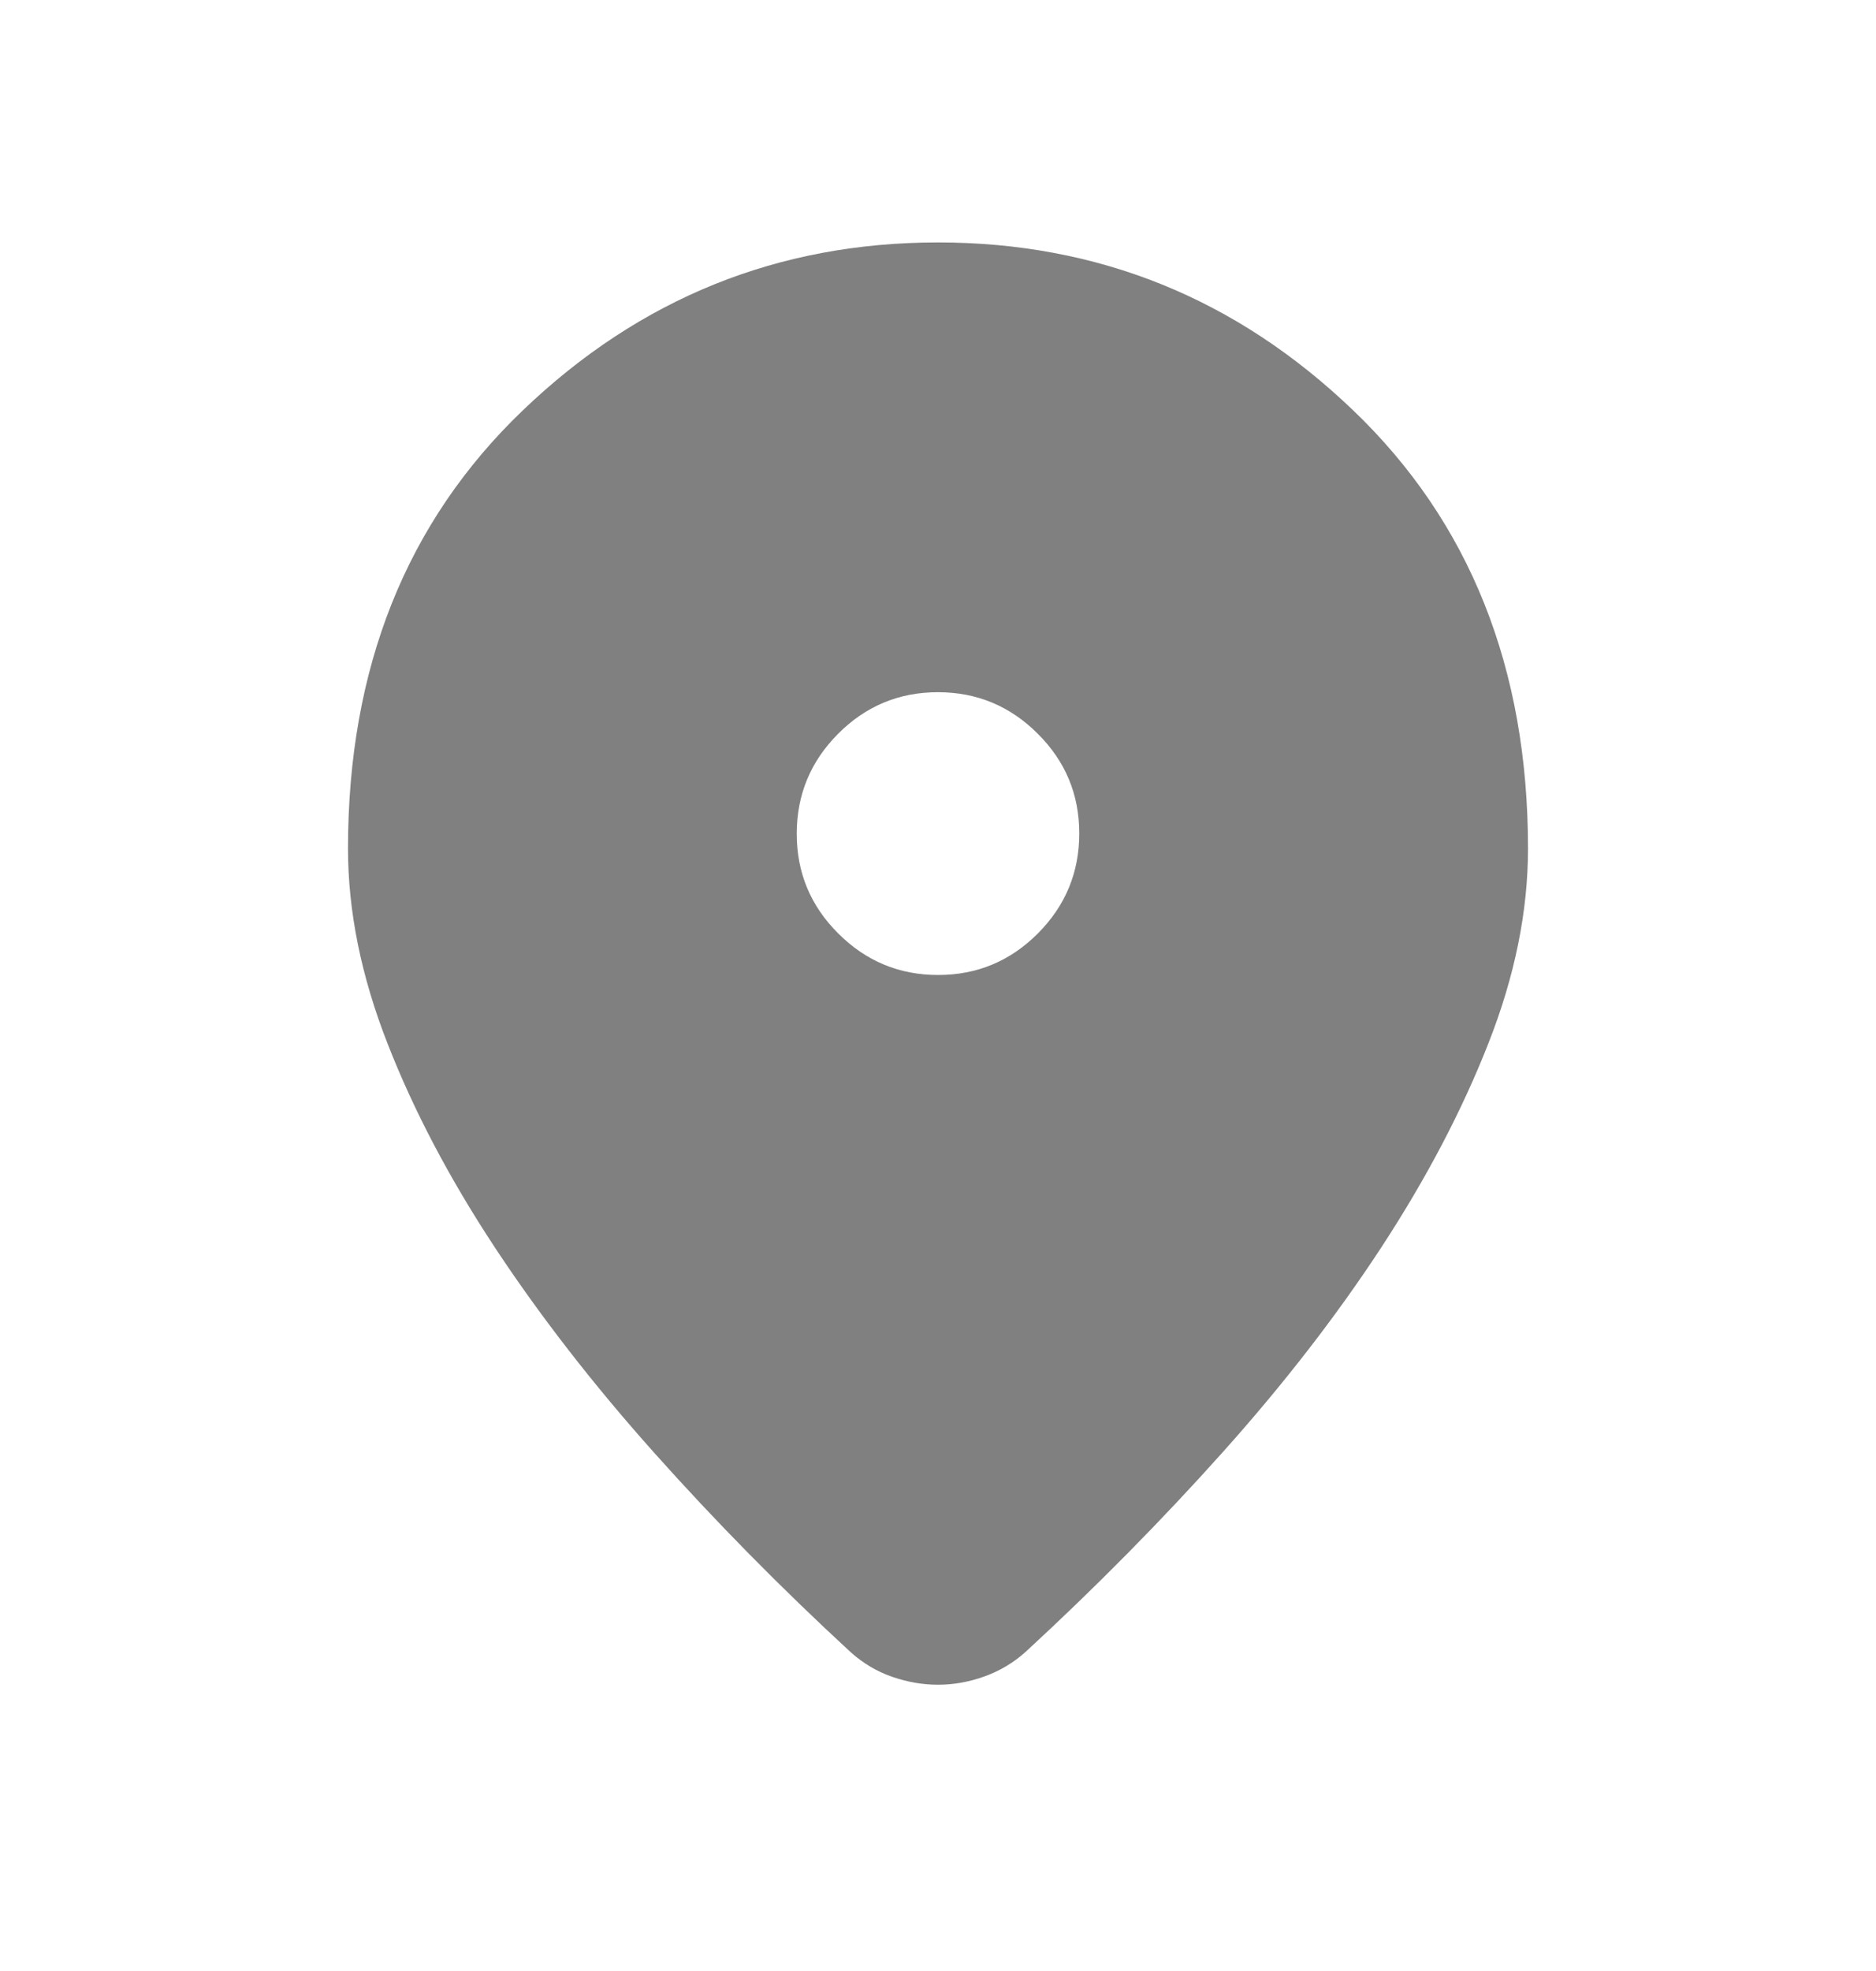 <svg width="20" height="21" viewBox="0 0 20 21" fill="none" xmlns="http://www.w3.org/2000/svg">
<mask id="mask0_7901_897" style="mask-type:alpha" maskUnits="userSpaceOnUse" x="0" y="0" width="20" height="21">
<rect y="0.5" width="20" height="20" fill="#D9D9D9"/>
</mask>
<g mask="url(#mask0_7901_897)">
<path d="M10 17.95C9.838 17.95 9.675 17.922 9.513 17.866C9.35 17.81 9.204 17.723 9.072 17.606C8.324 16.917 7.625 16.207 6.973 15.477C6.321 14.747 5.755 14.017 5.273 13.287C4.792 12.557 4.411 11.834 4.131 11.117C3.85 10.4 3.71 9.708 3.71 9.04C3.71 7.117 4.332 5.56 5.576 4.37C6.82 3.179 8.295 2.583 10 2.583C11.705 2.583 13.18 3.179 14.424 4.37C15.668 5.56 16.29 7.117 16.29 9.04C16.29 9.708 16.15 10.399 15.869 11.113C15.589 11.827 15.209 12.551 14.731 13.283C14.252 14.015 13.687 14.745 13.035 15.473C12.383 16.201 11.684 16.909 10.936 17.598C10.806 17.715 10.659 17.803 10.494 17.862C10.33 17.921 10.165 17.95 10 17.95ZM10.001 10.388C10.416 10.388 10.771 10.24 11.065 9.945C11.359 9.65 11.506 9.295 11.506 8.88C11.506 8.465 11.359 8.111 11.063 7.817C10.768 7.522 10.413 7.375 9.999 7.375C9.584 7.375 9.229 7.523 8.935 7.818C8.641 8.113 8.494 8.468 8.494 8.883C8.494 9.298 8.641 9.652 8.937 9.946C9.232 10.241 9.587 10.388 10.001 10.388Z" fill="#808080"/>
</g>
</svg>
